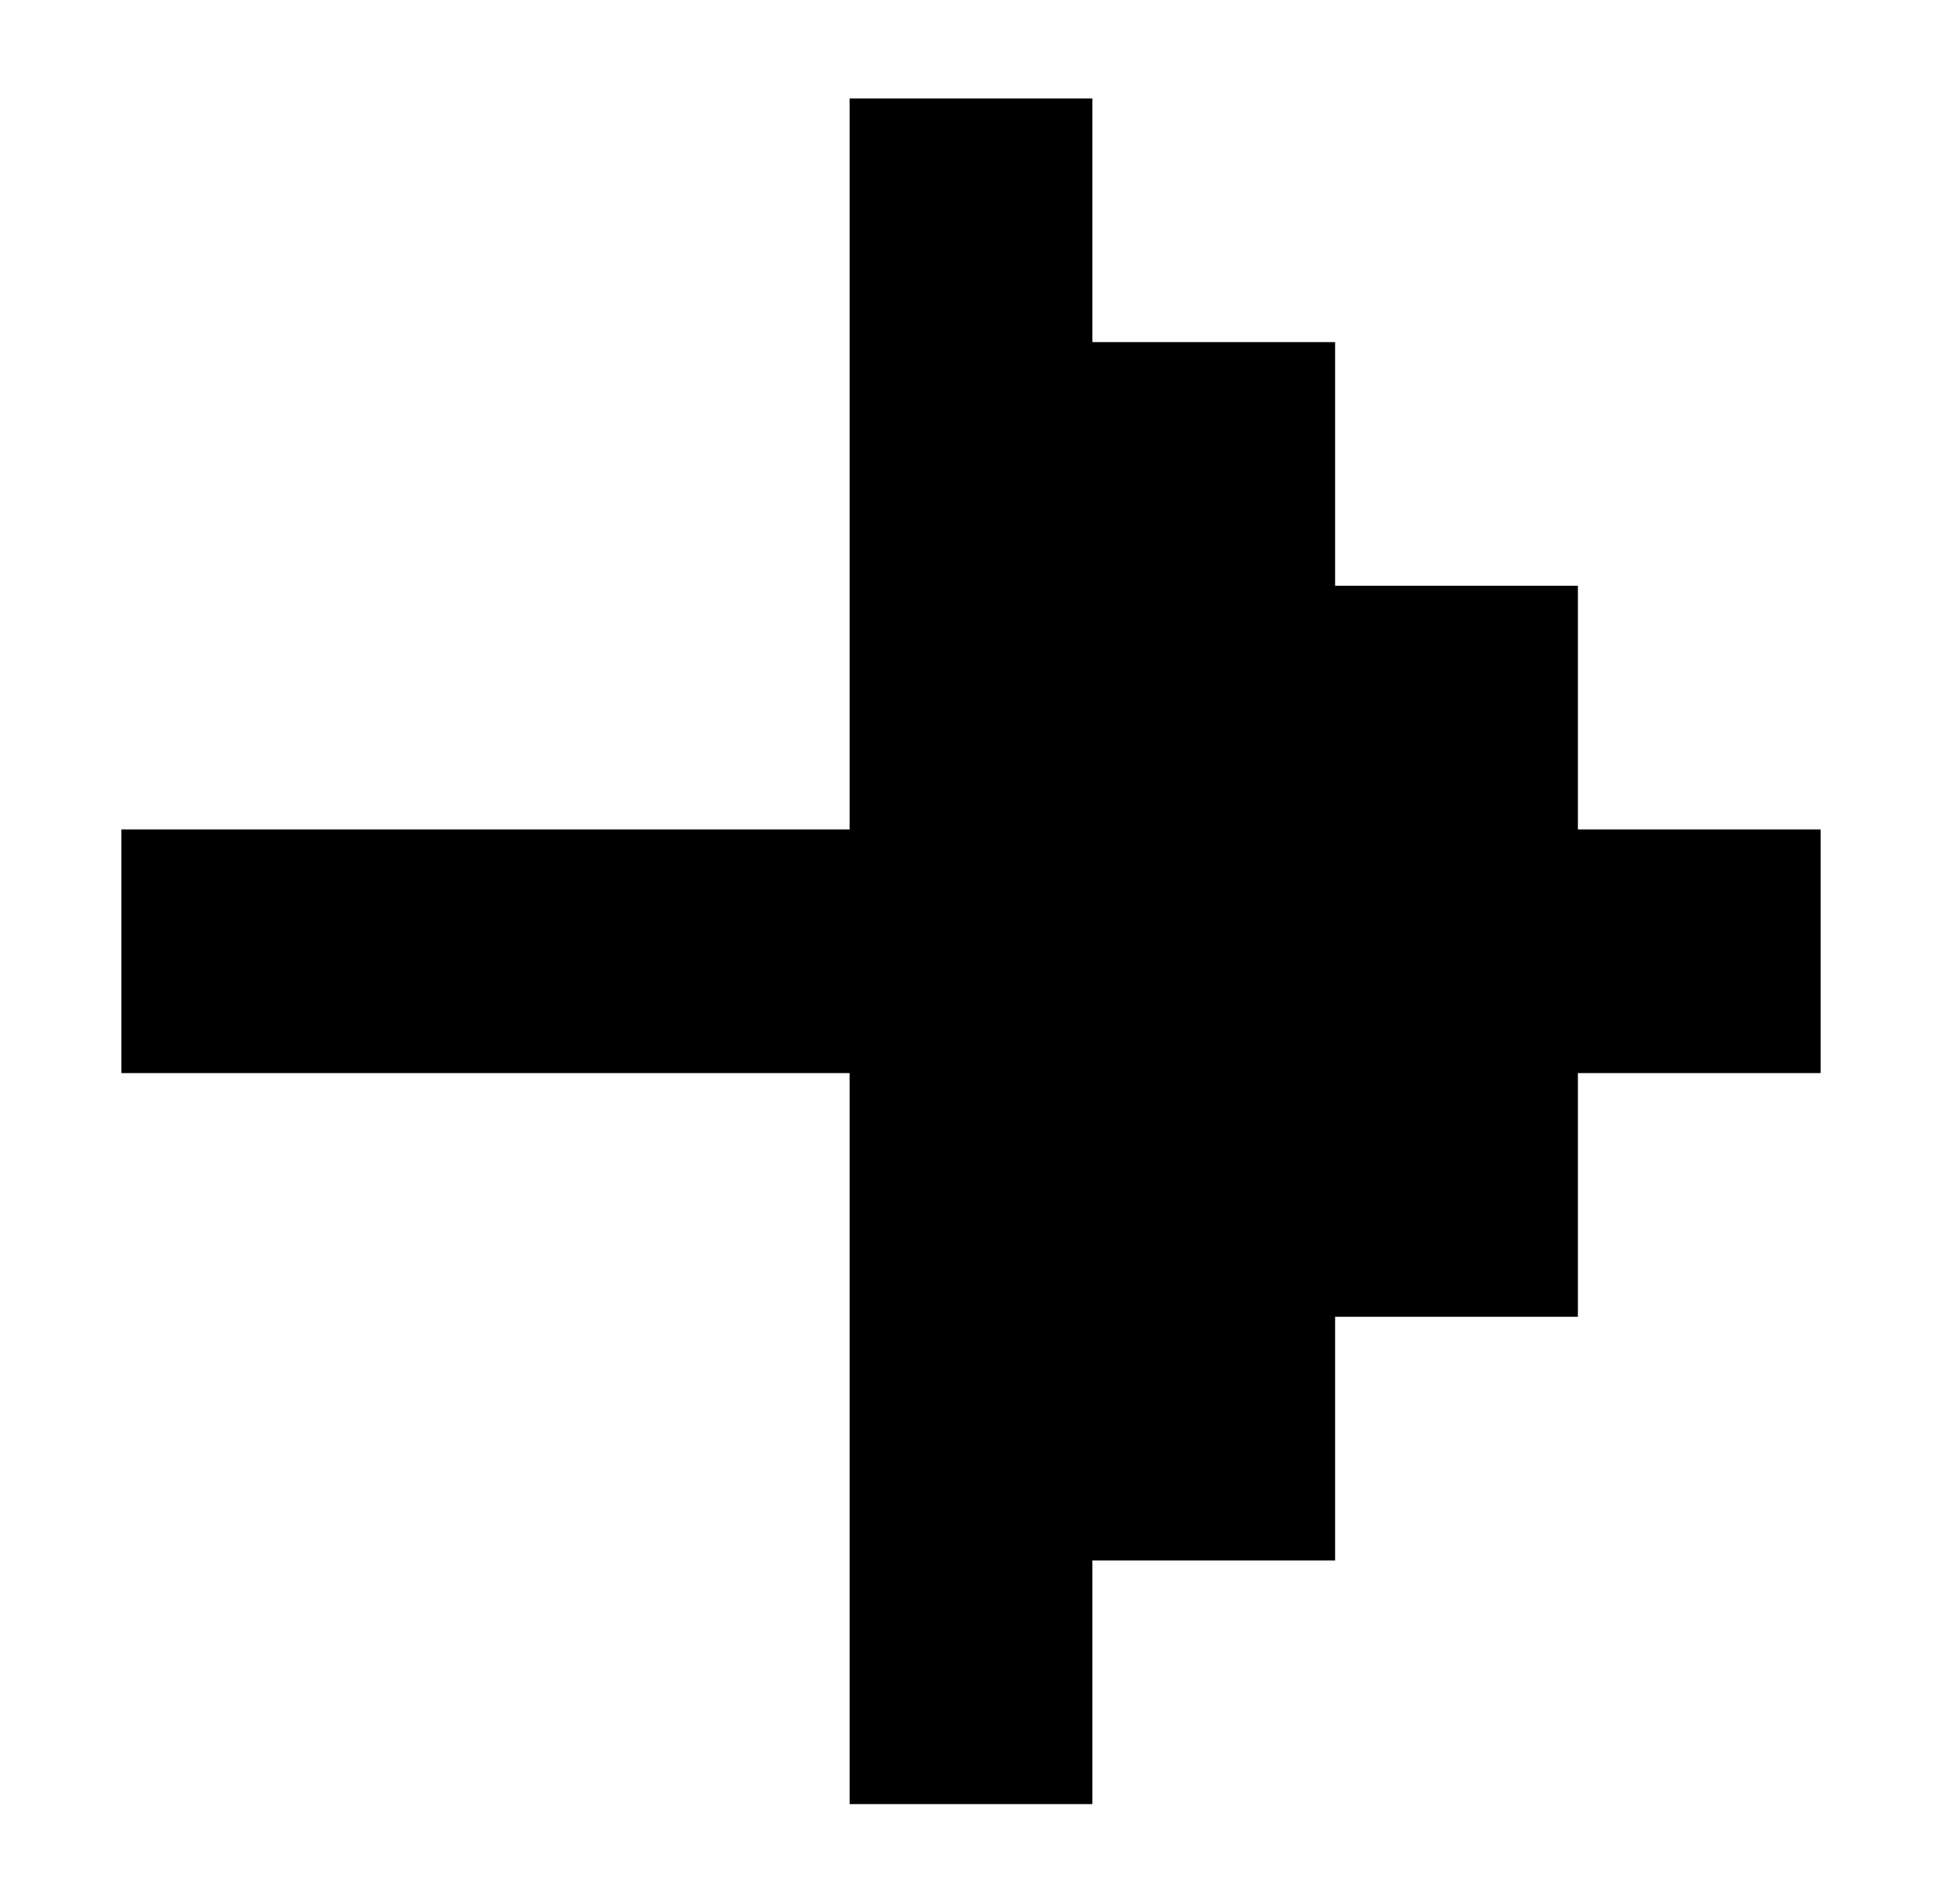 <?xml version="1.0" encoding="UTF-8"?> <svg xmlns="http://www.w3.org/2000/svg" width="51" height="50" viewBox="0 0 51 50" fill="none"> <path d="M41.438 21.781L41.438 15.383L35.062 15.383L35.062 8.984L28.688 8.984L28.688 2.585L22.312 2.585L22.312 21.781L3.188 21.781L3.188 28.18L22.312 28.18L22.312 47.377L28.688 47.377L28.688 40.978L35.062 40.978L35.062 34.579L41.438 34.579L41.438 28.18L47.812 28.18L47.812 21.781L41.438 21.781Z" fill="black"></path> </svg> 